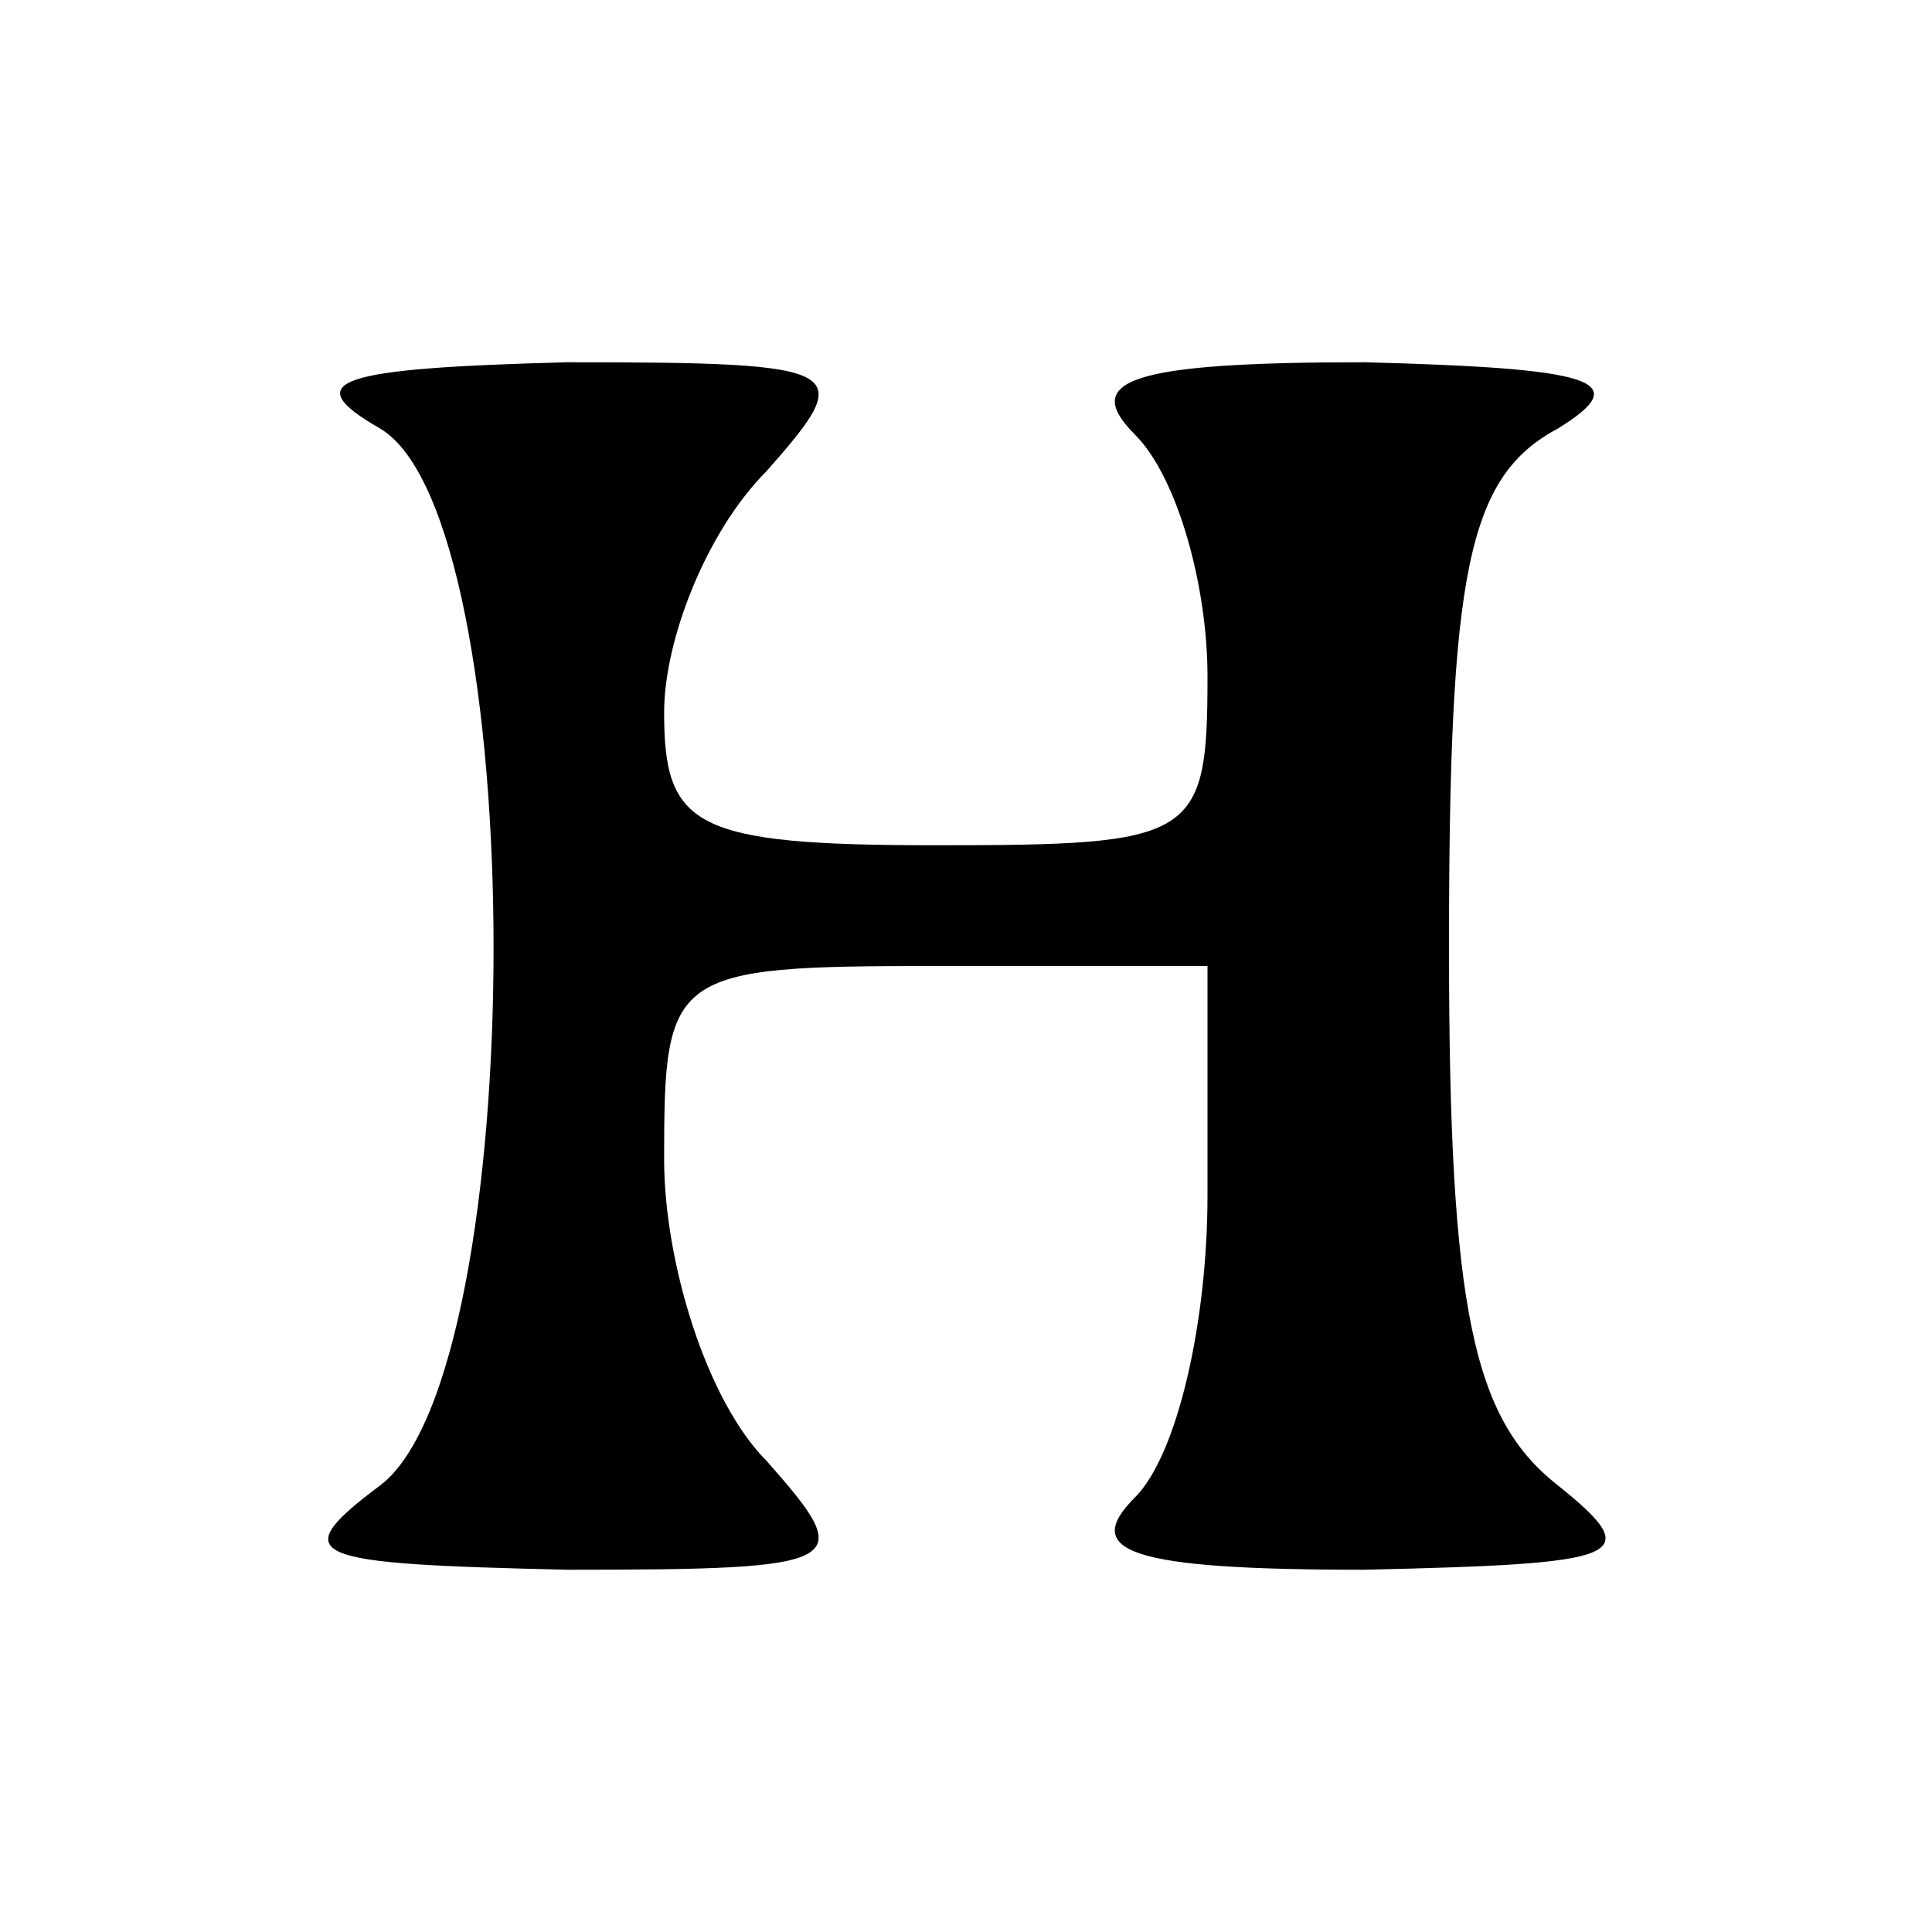 <?xml version="1.0" standalone="no"?>
<!DOCTYPE svg PUBLIC "-//W3C//DTD SVG 20010904//EN"
 "http://www.w3.org/TR/2001/REC-SVG-20010904/DTD/svg10.dtd">
<svg version="1.0" xmlns="http://www.w3.org/2000/svg"
 width="32pt" height="32pt" viewBox="0 0 32 32"
 preserveAspectRatio="xMidYMid meet">
<g transform="translate(0,32) scale(0.1,-0.1)"
fill="#000000" stroke="none">
<path d="M63 249 c25 -15 25 -156 0 -175 -16 -12 -12 -13 31 -14 47 0 48 1 33
18 -10 10 -17 33 -17 50 0 31 1 32 45 32 l45 0 0 -38 c0 -21 -5 -43 -12 -50
-9 -9 -1 -12 38 -12 43 1 47 2 32 14 -14 11 -18 29 -18 89 0 62 3 78 18 86 13
8 6 10 -32 11 -39 0 -47 -3 -38 -12 7 -7 12 -25 12 -40 0 -27 -2 -28 -45 -28
-40 0 -45 3 -45 22 0 12 7 30 17 40 15 17 14 18 -33 18 -38 -1 -45 -3 -31 -11z"/>
</g>
</svg>

